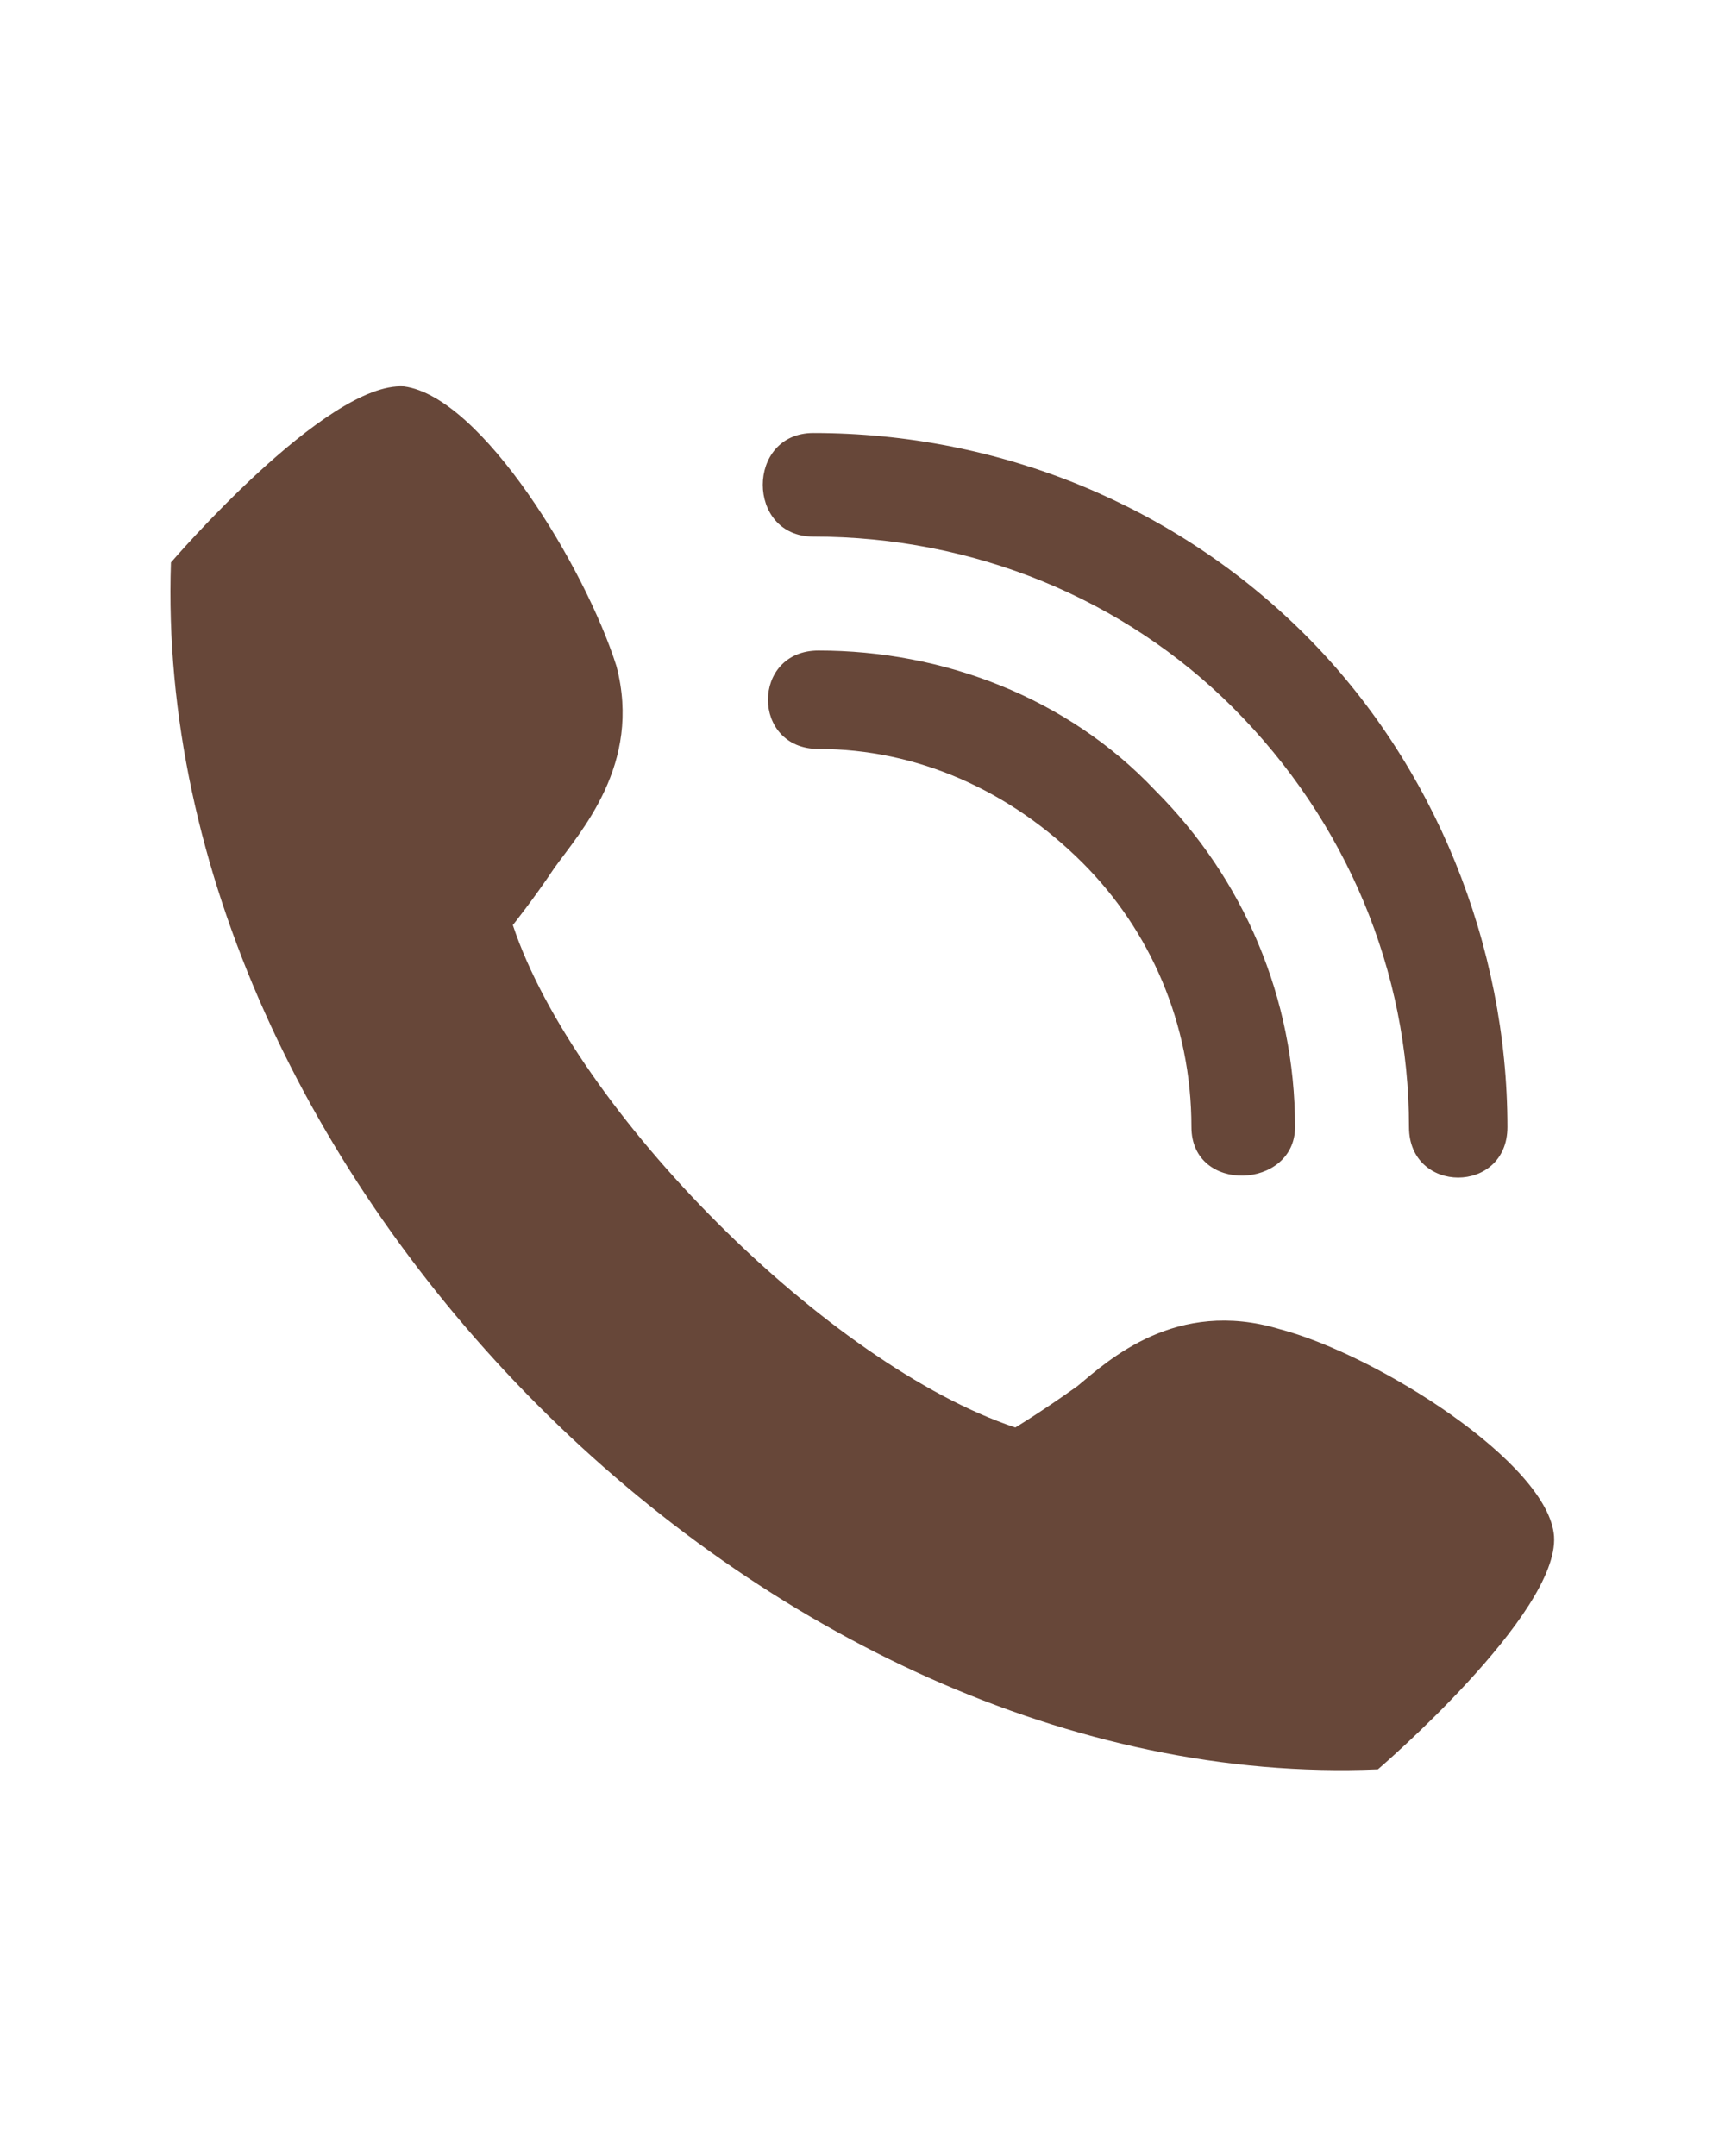 <?xml version="1.0" encoding="UTF-8"?> <!-- Generator: Adobe Illustrator 23.0.5, SVG Export Plug-In . SVG Version: 6.00 Build 0) --> <svg xmlns="http://www.w3.org/2000/svg" xmlns:xlink="http://www.w3.org/1999/xlink" id="Слой_1" x="0px" y="0px" viewBox="0 0 333 416.3" style="enable-background:new 0 0 333 416.3;" xml:space="preserve"> <style type="text/css"> .st0{fill-rule:evenodd;clip-rule:evenodd;fill:#674739;} </style> <g> <g> <path class="st0" d="M33,108.6c0,0,30-35,45-34c15,2,35,35,41,54c5,19-7,32-12,39c-4,6-8,11-8,11c12,36,61,85,97,97c0,0,5-3,12-8 c6-5,19-17,39-11c19,5,52,26,53,40c1,15-34,45-34,45C148,346.6,29,226.6,33,108.6z M157,103.6c-13,0-13-20,0-20c36,0,70,14,95,39 s39,60,39,95c0,13-19,13-19,0c0-30-12-59-34-81C217,115.6,188,103.6,157,103.6z M158,144.6c-13,0-13-19,0-19c24,0,48,9,65,27 c17,17,27,40,27,65c0,12-20,13-20,0c0-20-8-38-21-51C195,152.6,177,144.6,158,144.6z"></path> </g> </g> </svg> 